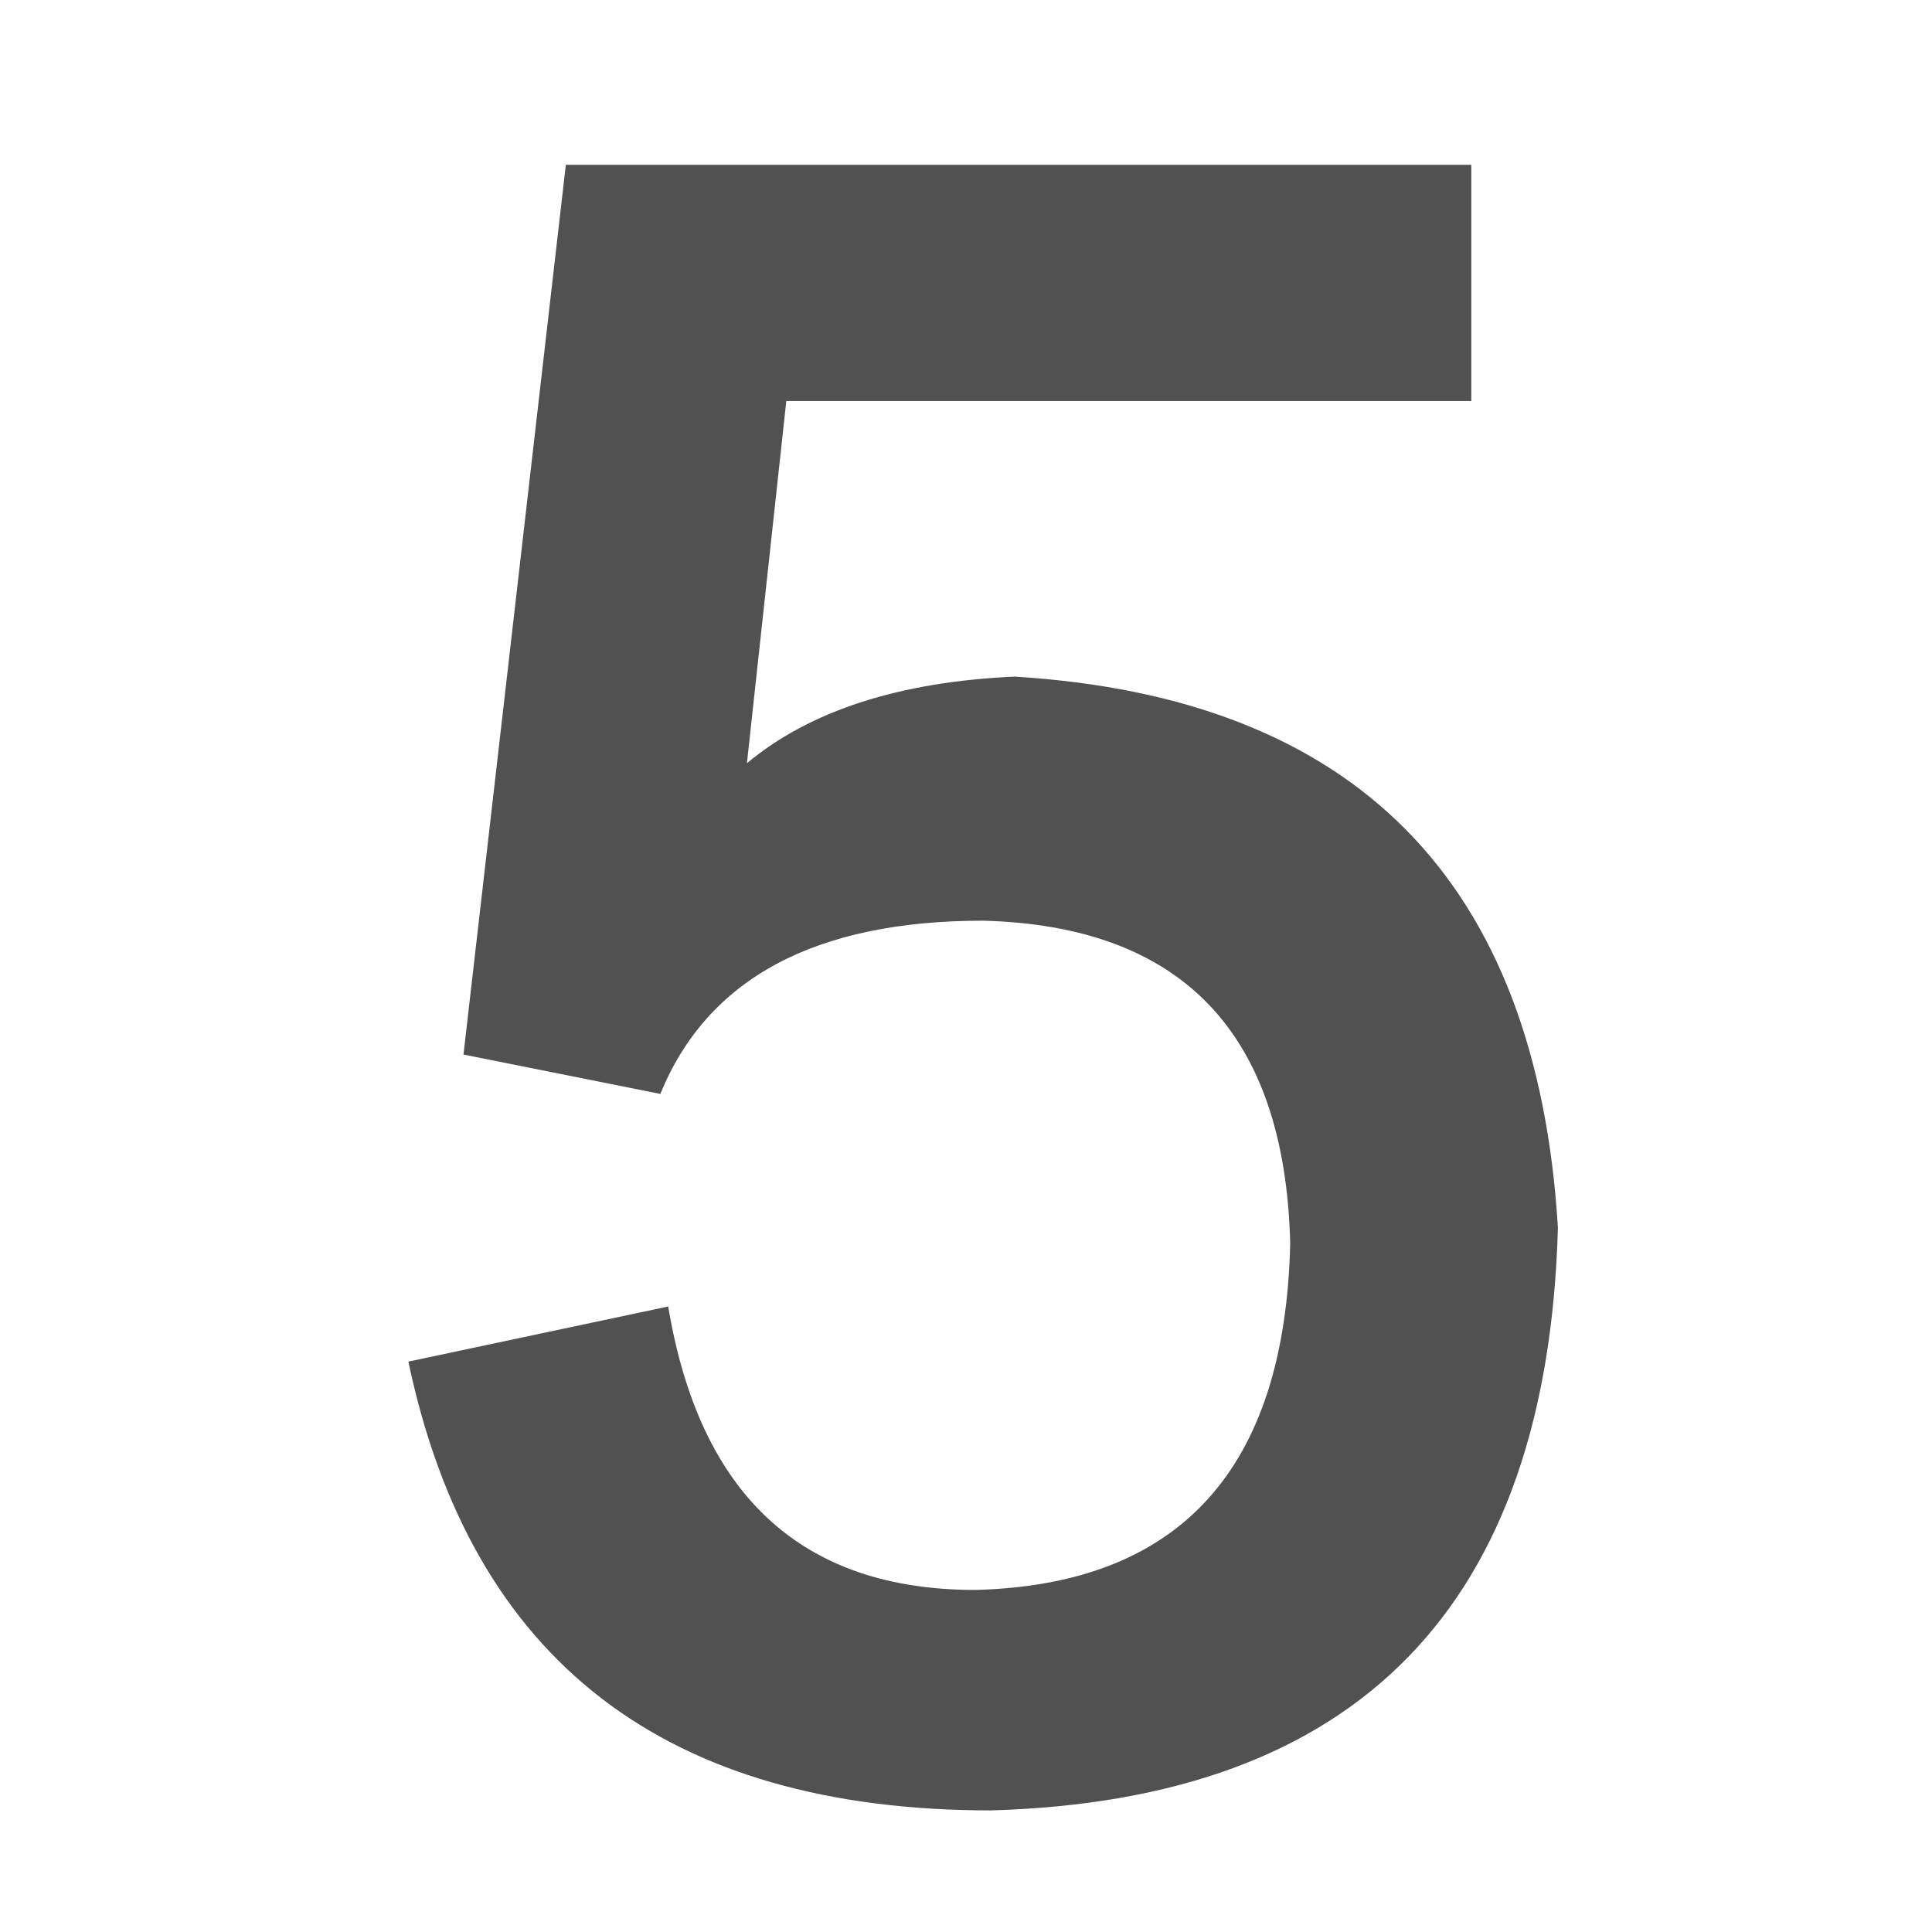 <svg xmlns="http://www.w3.org/2000/svg" xmlns:xlink="http://www.w3.org/1999/xlink" class="icon" viewBox="0 0 1024 1024" width="200" height="200"><path d="M299.909 87.356l479.914 0 0 125.195L416.757 212.551l-20.866 191.966c33.385-27.822 80.682-43.123 141.888-45.904 180.838 11.128 276.821 108.502 287.949 292.122-5.565 200.312-105.72 303.251-300.468 308.814-172.491 0-275.429-79.29-308.814-237.871l137.715-29.212c16.692 100.156 70.944 150.234 162.754 150.234 108.502-2.782 164.144-63.988 166.927-183.62-2.782-111.285-57.033-168.317-162.754-171.1-89.028 0-146.061 30.603-171.1 91.81l-104.329-20.866L299.909 87.356z" fill="#515151"></path></svg>
